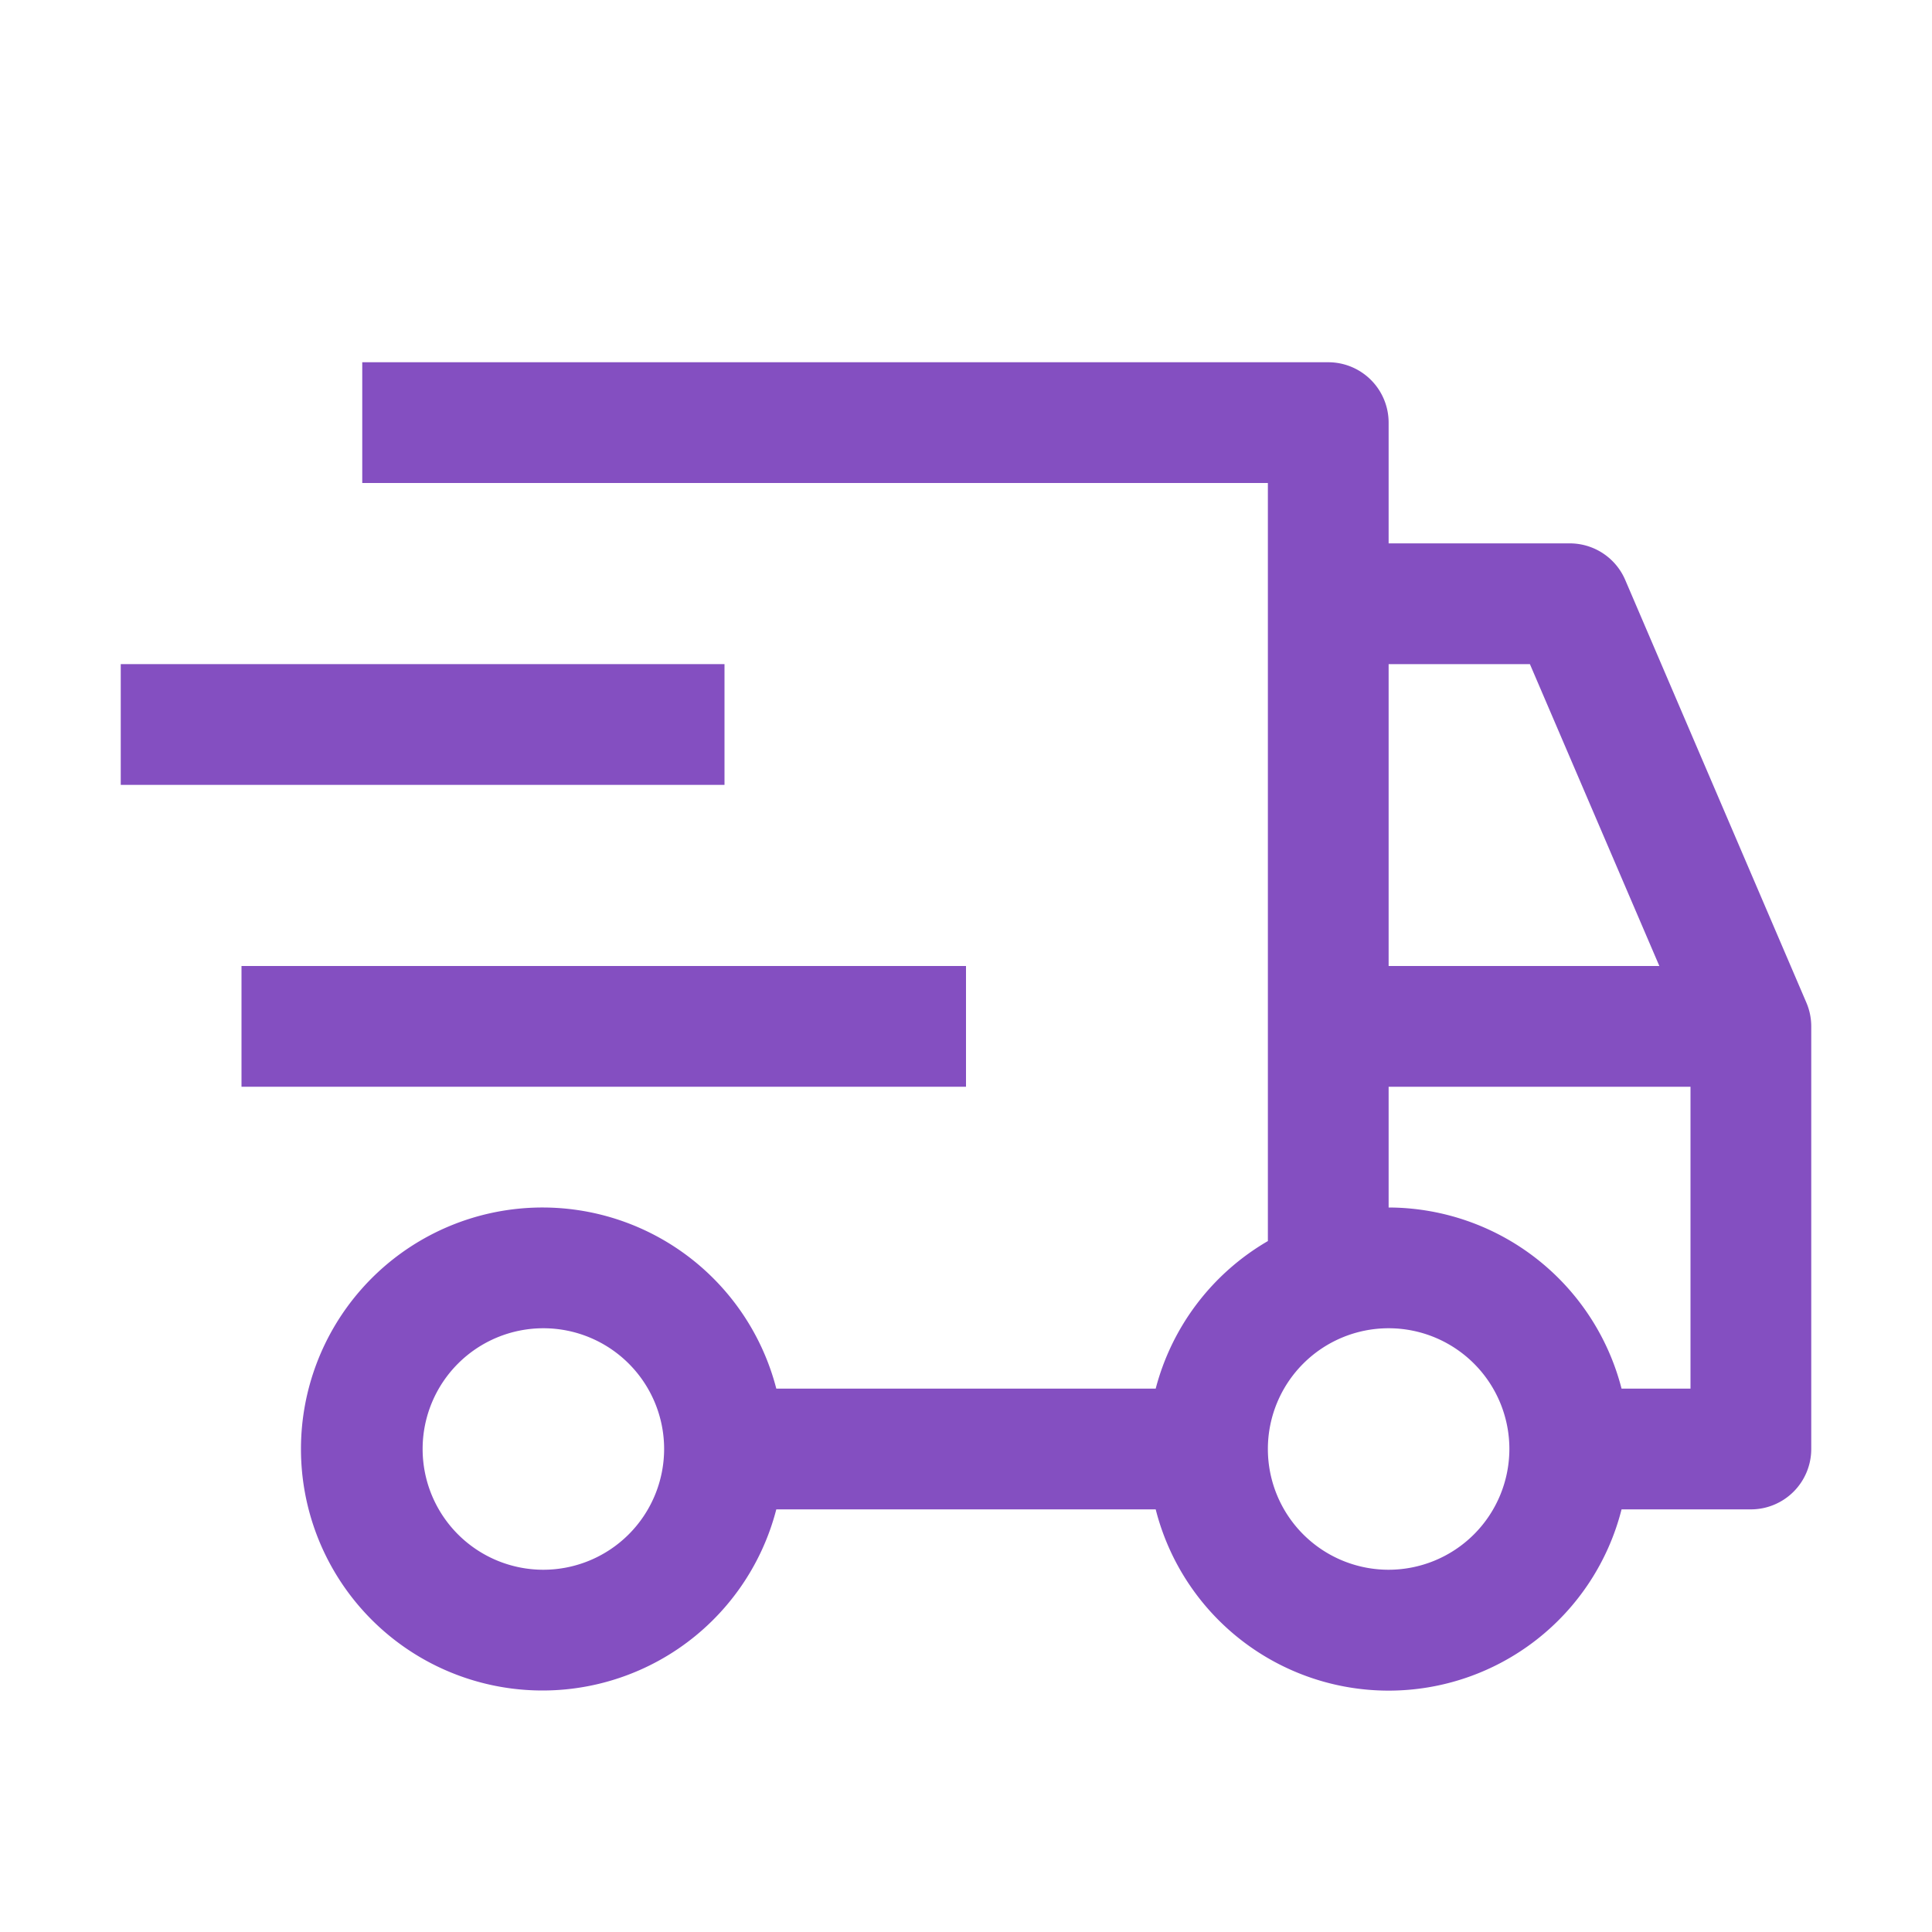 <svg xmlns="http://www.w3.org/2000/svg" width="40" height="40" viewBox="0 0 32 32"><path fill="#844fc1" d="M4 16h12v2H4zm-2-5h10v2H2z"/><path fill="#844fc1" d="m29.919 16.606l-3-7A.999.999 0 0 0 26 9h-3V7a1 1 0 0 0-1-1H6v2h15v12.556A3.992 3.992 0 0 0 19.142 23h-6.284a4 4 0 1 0 0 2h6.284a3.98 3.98 0 0 0 7.716 0H29a1 1 0 0 0 1-1v-7a.997.997 0 0 0-.081-.394ZM9 26a2 2 0 1 1 2-2a2.002 2.002 0 0 1-2 2Zm14-15h2.34l2.144 5H23Zm0 15a2 2 0 1 1 2-2a2.002 2.002 0 0 1-2 2Zm5-3h-1.142A3.995 3.995 0 0 0 23 20v-2h5Z"/></svg>